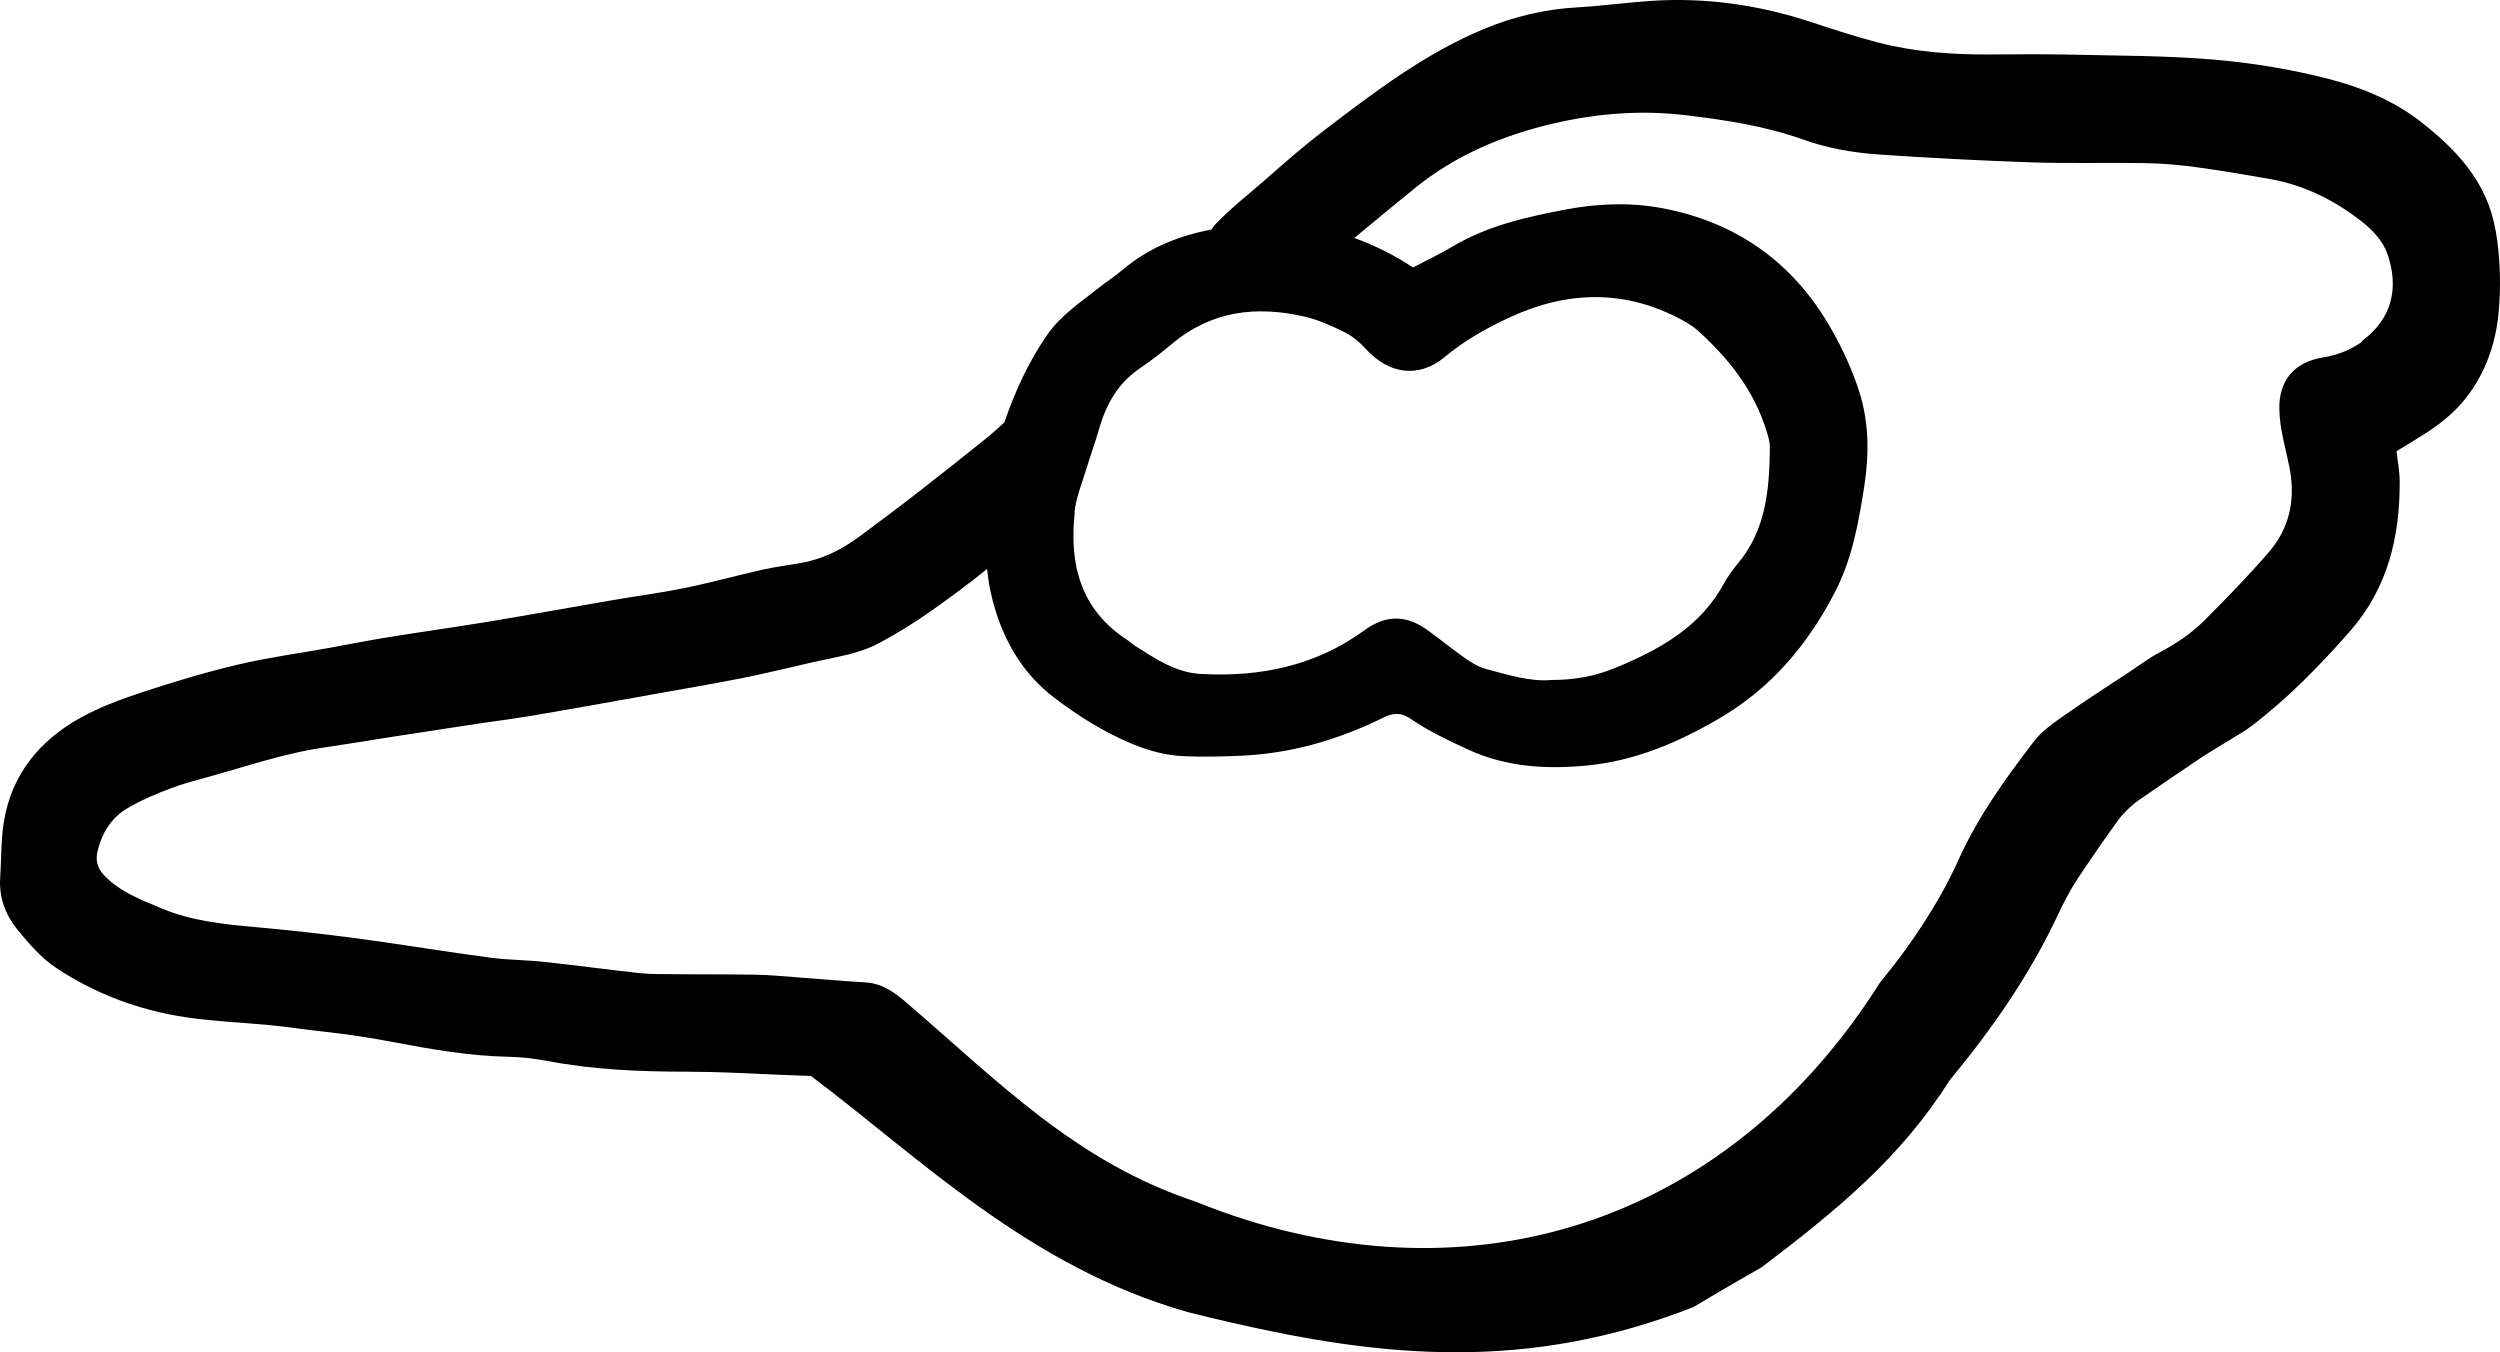 <?xml version="1.0" encoding="utf-8"?>
<svg xmlns="http://www.w3.org/2000/svg" fill="none" height="100%" overflow="visible" preserveAspectRatio="none" style="display: block;" viewBox="0 0 36.988 20.007" width="100%">
<path d="M36.92 3.399C36.8 2.694 36.338 2.204 35.801 1.79C35.406 1.485 34.932 1.291 34.454 1.168C33.894 1.023 33.311 0.929 32.734 0.88C32.014 0.821 31.288 0.824 30.564 0.807C30.26 0.801 29.764 0.802 29.46 0.806C28.896 0.809 28.336 0.772 27.787 0.629C27.455 0.543 27.127 0.436 26.802 0.328C26.03 0.074 25.24 -0.041 24.43 0.013C24.069 0.037 23.708 0.087 23.347 0.108C22.864 0.134 22.4 0.244 21.957 0.428C21.085 0.789 20.339 1.359 19.596 1.925C19.301 2.15 19.021 2.394 18.742 2.64C18.492 2.861 18.224 3.067 17.993 3.307C17.966 3.333 17.944 3.364 17.924 3.396C17.444 3.487 16.994 3.664 16.599 4C16.489 4.092 16.367 4.17 16.256 4.259C15.988 4.473 15.696 4.662 15.495 4.952C15.215 5.355 15.016 5.794 14.86 6.249C14.779 6.323 14.698 6.398 14.614 6.467C14.265 6.748 13.912 7.027 13.557 7.303C13.277 7.521 12.995 7.731 12.71 7.942C12.445 8.138 12.155 8.28 11.827 8.334C11.649 8.364 11.468 8.387 11.292 8.426C10.901 8.514 10.514 8.622 10.123 8.701C9.777 8.772 9.426 8.817 9.078 8.877C8.467 8.981 7.856 9.094 7.243 9.195C6.744 9.278 6.242 9.347 5.743 9.428C5.451 9.475 5.161 9.534 4.87 9.586C4.42 9.667 3.964 9.728 3.52 9.833C3.047 9.944 2.578 10.086 2.117 10.237C1.8 10.342 1.483 10.458 1.193 10.618C0.587 10.954 0.173 11.455 0.058 12.155C0.013 12.426 0.021 12.706 0.003 12.981C-0.018 13.273 0.08 13.534 0.257 13.753C0.425 13.959 0.607 14.17 0.826 14.317C1.405 14.703 2.05 14.944 2.739 15.049C3.154 15.111 3.574 15.128 3.993 15.167C4.266 15.194 4.538 15.237 4.811 15.266C5.149 15.303 5.483 15.354 5.817 15.418C6.377 15.524 6.938 15.622 7.512 15.635C7.704 15.639 7.895 15.659 8.084 15.694C8.772 15.828 9.466 15.855 10.165 15.856C10.624 15.856 11.081 15.882 11.54 15.902C11.694 15.909 11.846 15.915 11.999 15.92C13.613 17.133 15.228 18.748 17.574 19.413C17.784 19.465 17.989 19.516 18.197 19.563C20.465 20.087 22.606 20.298 25.053 19.339C25.463 19.092 26.066 18.748 26.066 18.748C27.227 17.868 28.135 17.108 28.849 15.978C29.163 15.6 29.46 15.207 29.732 14.799C30.003 14.389 30.248 13.964 30.457 13.514C30.525 13.369 30.645 13.14 30.734 13.008C30.928 12.716 31.127 12.428 31.332 12.143C31.401 12.045 31.539 11.91 31.637 11.843C31.944 11.63 32.251 11.421 32.56 11.214C32.704 11.118 32.854 11.033 32.999 10.942C33.104 10.877 33.214 10.816 33.311 10.742C33.853 10.329 34.327 9.843 34.775 9.332C35.328 8.698 35.507 7.941 35.504 7.126C35.504 6.974 35.474 6.824 35.457 6.676C35.769 6.482 36.019 6.349 36.265 6.124C36.677 5.747 36.908 5.214 36.964 4.659C37.006 4.241 36.994 3.817 36.923 3.403L36.92 3.399ZM15.898 7.573C15.922 7.359 16.008 7.15 16.072 6.941C16.133 6.74 16.206 6.541 16.263 6.34C16.366 5.981 16.54 5.672 16.857 5.455C17.022 5.342 17.183 5.219 17.336 5.091C17.92 4.597 18.592 4.519 19.308 4.686C19.51 4.733 19.706 4.823 19.893 4.915C20.01 4.973 20.118 5.064 20.206 5.16C20.545 5.536 20.987 5.603 21.374 5.283C21.672 5.033 22.005 4.848 22.351 4.689C23.2 4.3 24.05 4.281 24.888 4.735C24.972 4.78 25.055 4.833 25.124 4.895C25.578 5.305 25.949 5.774 26.133 6.367C26.159 6.448 26.186 6.536 26.186 6.619C26.179 7.236 26.131 7.844 25.704 8.347C25.625 8.441 25.553 8.546 25.494 8.654C25.169 9.239 24.634 9.563 24.047 9.819C23.995 9.843 23.941 9.863 23.888 9.885C23.604 10.003 23.293 10.062 22.957 10.06C22.649 10.091 22.319 9.986 21.986 9.898C21.878 9.87 21.775 9.807 21.682 9.742C21.493 9.61 21.316 9.465 21.131 9.33C20.805 9.092 20.504 9.092 20.18 9.33C19.458 9.855 18.636 10.02 17.763 9.971C17.397 9.951 17.097 9.748 16.798 9.558C16.757 9.533 16.724 9.497 16.683 9.472C15.983 9.02 15.816 8.344 15.902 7.573H15.898ZM34.949 5.054C34.775 5.18 34.582 5.254 34.37 5.288C33.929 5.36 33.715 5.642 33.723 6.057C33.73 6.369 33.826 6.657 33.88 6.956C33.961 7.408 33.868 7.817 33.573 8.163C33.274 8.511 32.954 8.839 32.63 9.165C32.434 9.362 32.206 9.519 31.958 9.649C31.801 9.73 31.659 9.841 31.509 9.939C31.163 10.165 30.817 10.389 30.481 10.627C30.339 10.726 30.196 10.834 30.093 10.968C29.671 11.519 29.264 12.082 28.977 12.72C28.829 13.049 28.651 13.364 28.456 13.666C28.26 13.969 28.044 14.259 27.814 14.538C25.709 17.878 22.169 19.222 18.433 18.047C18.184 17.968 17.936 17.878 17.684 17.777C15.929 17.192 14.803 16.032 13.424 14.845C13.23 14.678 13.056 14.549 12.794 14.534C12.47 14.516 12.146 14.485 11.822 14.462C11.613 14.447 11.404 14.425 11.194 14.421C10.697 14.413 10.199 14.418 9.701 14.411C9.616 14.411 9.534 14.404 9.449 14.396C8.982 14.345 8.516 14.281 8.048 14.231C7.782 14.202 7.513 14.204 7.248 14.168C6.595 14.081 5.945 13.973 5.294 13.885C4.782 13.818 4.269 13.76 3.756 13.715C3.289 13.672 2.825 13.624 2.386 13.438C2.087 13.312 1.782 13.2 1.547 12.957C1.441 12.848 1.41 12.732 1.444 12.591C1.506 12.33 1.643 12.106 1.869 11.968C2.079 11.841 2.308 11.745 2.539 11.659C2.691 11.602 2.848 11.558 3.004 11.516C3.604 11.354 4.192 11.145 4.811 11.057C5.113 11.013 5.414 10.963 5.716 10.915C6.112 10.853 6.507 10.792 6.904 10.732C7.235 10.681 7.566 10.64 7.895 10.585C8.479 10.485 9.061 10.381 9.643 10.276C10.094 10.195 10.546 10.119 10.995 10.03C11.35 9.959 11.703 9.87 12.055 9.791C12.381 9.718 12.717 9.672 13.014 9.511C13.282 9.366 13.544 9.205 13.792 9.028C14.069 8.833 14.341 8.63 14.604 8.418C14.626 8.639 14.671 8.856 14.742 9.074C14.904 9.573 15.174 9.995 15.584 10.312C15.941 10.586 16.322 10.826 16.739 11.001C16.989 11.106 17.247 11.177 17.517 11.188C17.784 11.2 18.052 11.194 18.319 11.183C19.076 11.156 19.79 10.952 20.465 10.618C20.614 10.544 20.734 10.541 20.866 10.632C21.134 10.816 21.426 10.954 21.723 11.091C22.292 11.352 22.889 11.384 23.49 11.325C24.184 11.256 24.812 10.993 25.419 10.64C26.206 10.185 26.753 9.531 27.156 8.745C27.406 8.258 27.502 7.716 27.585 7.177C27.656 6.708 27.651 6.237 27.505 5.785C27.404 5.47 27.261 5.161 27.097 4.873C26.548 3.903 25.72 3.301 24.624 3.086C24.142 2.991 23.654 3.008 23.169 3.099C22.585 3.209 22.008 3.339 21.488 3.649C21.308 3.757 21.117 3.846 20.906 3.957C20.626 3.772 20.337 3.629 20.037 3.521C20.336 3.273 20.636 3.025 20.938 2.78C21.537 2.295 22.233 2.003 22.974 1.829C23.617 1.679 24.27 1.625 24.936 1.704C25.527 1.775 26.111 1.863 26.67 2.062C27.034 2.192 27.409 2.259 27.789 2.285C28.552 2.339 29.316 2.376 30.079 2.403C30.624 2.421 31.171 2.404 31.716 2.413C31.973 2.416 32.231 2.438 32.484 2.472C32.854 2.522 33.22 2.585 33.588 2.649C34.098 2.74 34.55 2.968 34.952 3.285C35.104 3.404 35.257 3.571 35.32 3.75C35.492 4.236 35.406 4.71 34.942 5.047L34.949 5.054Z" fill="black" id="Vector"/>
</svg>